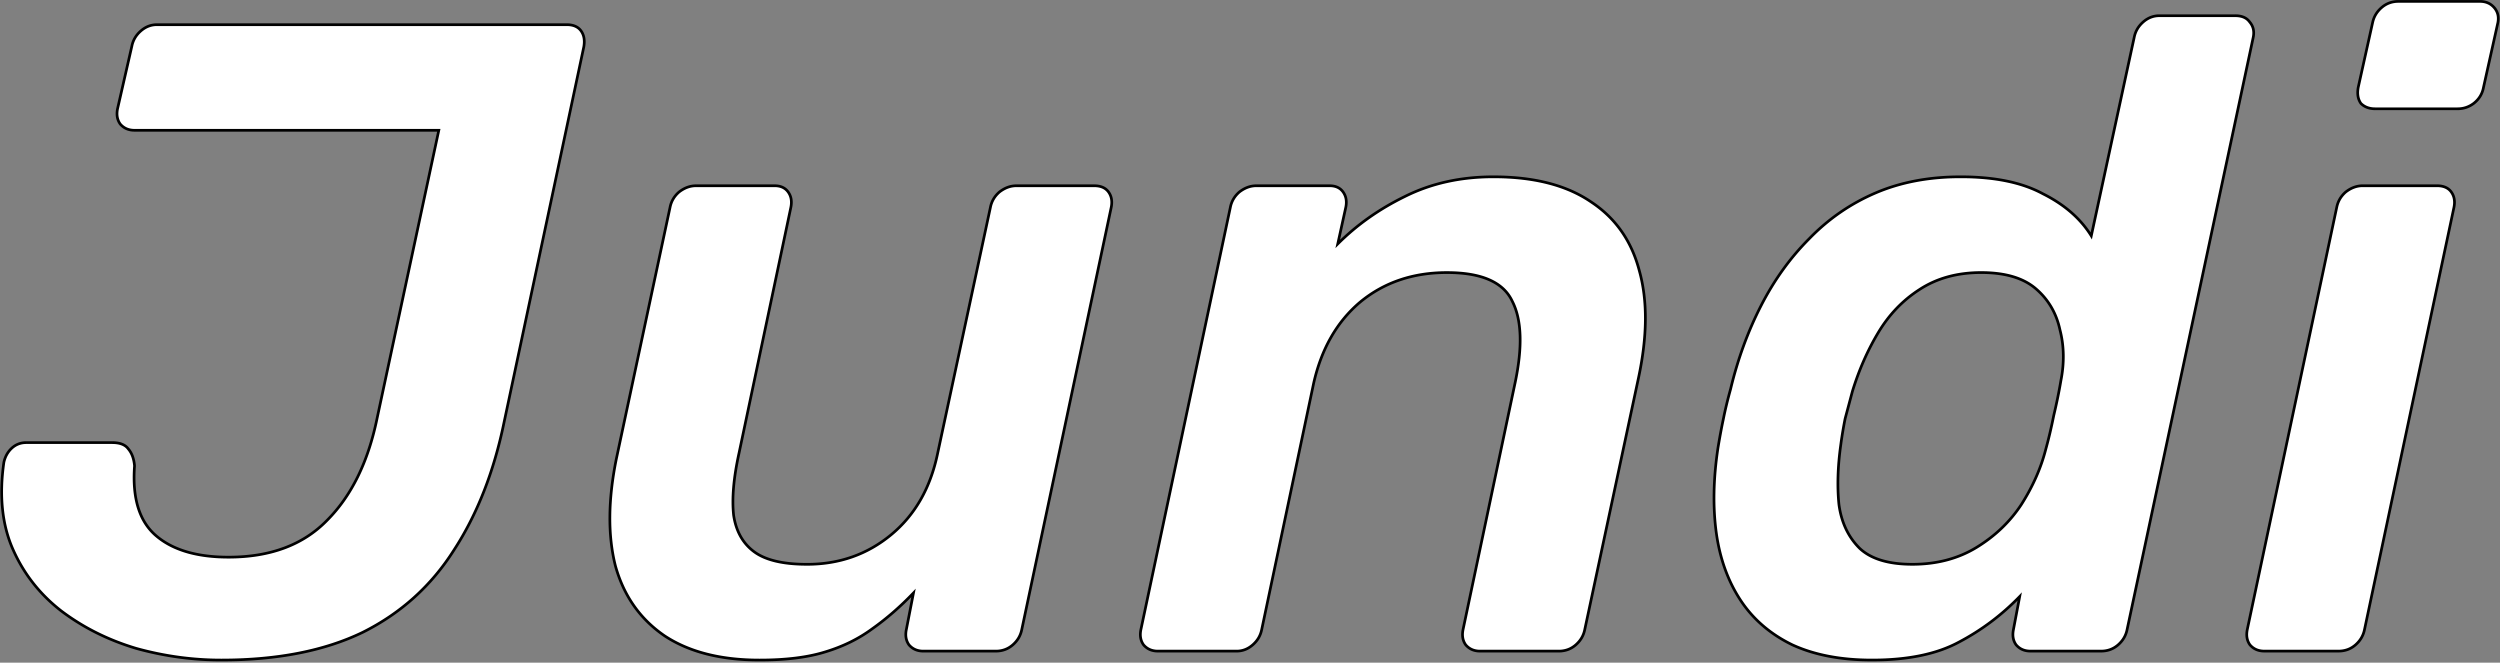 <svg width="1841" height="488" fill="none" xmlns="http://www.w3.org/2000/svg"><rect width="100%" height="100%" fill="#808080" stroke="none"/><mask id="a" maskUnits="userSpaceOnUse" x="-.417" y="-.518" width="1842" height="488" fill="#000"><path fill="#fff" d="M-.417-.518h1842v488h-1842z"/><path d="M162.993 486.072c-21.088 0-41.957-2.855-62.606-8.567-20.648-6.15-39.1-15.376-55.355-27.678-15.816-12.301-27.678-27.458-35.586-45.471-7.909-18.012-10.105-39.32-6.59-63.923.878-3.954 2.636-7.249 5.271-9.885 3.076-3.075 6.81-4.613 11.204-4.613h63.263c5.712 0 9.666 1.538 11.863 4.613 2.636 3.076 4.173 7.249 4.613 12.521-1.758 23.724 3.514 40.858 15.815 51.402 12.302 10.544 30.095 15.816 53.379 15.816 30.754 0 54.917-9.006 72.491-27.019 18.012-18.012 30.314-43.054 36.904-75.126L323.13 95.944H99.07c-4.394 0-7.908-1.537-10.544-4.613-2.197-3.075-2.856-6.81-1.977-11.203l10.543-46.13c.88-4.393 3.076-8.127 6.591-11.203 3.514-3.075 7.468-4.613 11.861-4.613h301.823c4.832 0 8.347 1.538 10.544 4.613 2.196 3.076 2.855 7.03 1.977 11.862l-58.651 276.121c-7.469 36.465-19.77 67.877-36.904 94.237-16.695 26.36-39.101 46.57-67.218 60.628-28.118 13.62-62.825 20.429-104.122 20.429Zm396.347 0c-28.557 0-51.842-5.931-69.854-17.793-18.013-12.301-30.095-29.435-36.245-51.402-5.712-22.406-5.492-48.766.659-79.08l39.54-185.179c.878-4.393 3.075-8.127 6.59-11.203 3.954-3.075 8.127-4.613 12.521-4.613h57.992c4.393 0 7.688 1.538 9.885 4.613 2.196 3.076 2.855 6.81 1.977 11.203l-38.222 181.225c-3.954 18.013-5.272 33.17-3.954 45.471 1.757 11.862 6.809 20.869 15.157 27.019 8.347 6.151 21.307 9.226 38.881 9.226 23.724 0 44.372-7.249 61.946-21.747 17.573-14.498 28.996-34.487 34.268-59.969l38.881-181.225c.878-4.393 3.075-8.127 6.59-11.203 3.954-3.075 8.127-4.613 12.521-4.613h57.333c4.832 0 8.347 1.538 10.544 4.613 2.197 3.076 2.855 6.81 1.977 11.203l-65.9 311.048c-.879 4.394-3.076 8.128-6.59 11.203-3.515 3.076-7.689 4.613-12.521 4.613h-53.379c-4.394 0-7.908-1.537-10.544-4.613-2.197-3.075-2.856-6.809-1.977-11.203l5.272-27.019c-9.666 10.105-19.77 18.892-30.314 26.36-10.105 7.469-21.747 13.18-34.927 17.134-12.741 3.954-28.777 5.931-48.107 5.931Zm293.317-6.59c-4.394 0-7.908-1.537-10.544-4.613-2.197-3.075-2.856-6.809-1.977-11.203l65.9-311.048c.878-4.393 3.075-8.127 6.59-11.203 3.954-3.075 8.127-4.613 12.521-4.613h54.038c4.393 0 7.688 1.538 9.885 4.613 2.196 3.076 2.855 6.81 1.977 11.203l-5.931 27.019c14.058-14.058 30.534-25.701 49.424-34.927 19.33-9.665 41.08-14.498 65.24-14.498 29.88 0 53.82 6.151 71.83 18.452 18.02 11.862 29.88 28.777 35.59 50.743 6.15 21.967 5.93 48.327-.66 79.08L1167 463.666c-.88 4.394-3.08 8.128-6.59 11.203-3.52 3.076-7.69 4.613-12.52 4.613h-57.99c-4.4 0-7.91-1.537-10.55-4.613-2.19-3.075-2.85-6.809-1.97-11.203l38.22-181.225c5.71-26.799 5.05-47.008-1.98-60.628-6.59-14.058-22.63-21.088-48.11-21.088-25.04 0-46.35 7.249-63.92 21.747-17.133 14.498-28.556 34.488-34.267 59.969l-38.222 181.225c-.879 4.394-3.076 8.128-6.59 11.203-3.515 3.076-7.469 4.613-11.862 4.613h-57.992Zm525.893 6.59c-22.84 0-42.39-3.734-58.65-11.203-16.25-7.908-28.99-18.891-38.22-32.95-9.22-14.058-15.16-30.533-17.79-49.425-2.64-19.33-2.2-40.418 1.32-63.264 1.31-7.908 2.63-14.937 3.95-21.088 1.32-6.59 3.08-13.839 5.27-21.747 5.27-21.966 12.74-42.395 22.41-61.287 9.66-18.891 21.53-35.366 35.58-49.425 14.06-14.498 30.32-25.701 48.77-33.609 18.45-7.908 39.32-11.862 62.61-11.862 25.04 0 45.25 4.174 60.62 12.521 15.82 7.908 27.68 18.233 35.59 30.973l31.63-146.298c.88-4.393 3.08-8.127 6.59-11.203 3.52-3.075 7.47-4.613 11.86-4.613h56.02c4.83 0 8.35 1.538 10.54 4.613 2.64 3.076 3.52 6.81 2.64 11.203l-92.92 436.258c-.88 4.394-3.08 8.128-6.59 11.203-3.52 3.076-7.69 4.613-12.52 4.613h-52.06c-4.4 0-7.91-1.537-10.55-4.613-2.19-3.075-2.85-6.809-1.97-11.203l4.61-24.383c-13.18 13.62-28.12 24.823-44.81 33.609-16.26 8.787-37.57 13.18-63.93 13.18Zm29.66-70.513c18.01 0 33.83-4.173 47.45-12.521 13.62-8.347 24.6-18.891 32.95-31.632 8.34-13.18 14.28-26.579 17.79-40.199 2.2-7.908 4.17-16.255 5.93-25.042 2.2-9.226 3.96-17.793 5.27-25.701 2.64-13.18 2.42-25.701-.66-37.563-2.63-12.301-8.56-22.406-17.79-30.314-9.22-7.908-22.62-11.862-40.2-11.862-17.57 0-32.73 4.174-45.47 12.521-12.3 7.908-22.4 18.452-30.31 31.632s-14.28 27.678-19.11 43.494l-5.28 19.77c-1.31 6.59-2.41 13.18-3.29 19.77-2.2 15.816-2.64 30.314-1.32 43.494 1.76 13.18 6.81 23.944 15.16 32.291 8.35 7.908 21.31 11.862 38.88 11.862Zm259.19 63.923c-4.4 0-7.91-1.537-10.55-4.613-2.19-3.075-2.85-6.809-1.97-11.203l65.9-311.048c.87-4.393 3.07-8.127 6.59-11.203 3.95-3.075 8.12-4.613 12.52-4.613h54.69c4.84 0 8.35 1.538 10.55 4.613 2.19 3.076 2.85 6.81 1.97 11.203l-65.9 311.048c-.87 4.394-3.07 8.128-6.59 11.203-3.51 3.076-7.68 4.613-12.52 4.613h-54.69Zm81.71-399.354c-4.39 0-7.91-1.318-10.54-3.954-2.2-3.075-2.86-7.029-1.98-11.862l10.55-47.448c.87-4.393 3.07-8.127 6.59-11.203 3.51-3.075 7.68-4.613 12.52-4.613h59.97c4.39 0 7.9 1.538 10.54 4.613 2.64 3.076 3.51 6.81 2.64 11.203l-10.55 47.448c-.88 4.833-3.29 8.787-7.25 11.862-3.51 2.636-7.47 3.954-11.86 3.954h-60.63Z"/></mask><path d="M162.993 486.072c-21.088 0-41.957-2.855-62.606-8.567-20.648-6.15-39.1-15.376-55.355-27.678-15.816-12.301-27.678-27.458-35.586-45.471-7.909-18.012-10.105-39.32-6.59-63.923.878-3.954 2.636-7.249 5.271-9.885 3.076-3.075 6.81-4.613 11.204-4.613h63.263c5.712 0 9.666 1.538 11.863 4.613 2.636 3.076 4.173 7.249 4.613 12.521-1.758 23.724 3.514 40.858 15.815 51.402 12.302 10.544 30.095 15.816 53.379 15.816 30.754 0 54.917-9.006 72.491-27.019 18.012-18.012 30.314-43.054 36.904-75.126L323.13 95.944H99.07c-4.394 0-7.908-1.537-10.544-4.613-2.197-3.075-2.856-6.81-1.977-11.203l10.543-46.13c.88-4.393 3.076-8.127 6.591-11.203 3.514-3.075 7.468-4.613 11.861-4.613h301.823c4.832 0 8.347 1.538 10.544 4.613 2.196 3.076 2.855 7.03 1.977 11.862l-58.651 276.121c-7.469 36.465-19.77 67.877-36.904 94.237-16.695 26.36-39.101 46.57-67.218 60.628-28.118 13.62-62.825 20.429-104.122 20.429Zm396.347 0c-28.557 0-51.842-5.931-69.854-17.793-18.013-12.301-30.095-29.435-36.245-51.402-5.712-22.406-5.492-48.766.659-79.08l39.54-185.179c.878-4.393 3.075-8.127 6.59-11.203 3.954-3.075 8.127-4.613 12.521-4.613h57.992c4.393 0 7.688 1.538 9.885 4.613 2.196 3.076 2.855 6.81 1.977 11.203l-38.222 181.225c-3.954 18.013-5.272 33.17-3.954 45.471 1.757 11.862 6.809 20.869 15.157 27.019 8.347 6.151 21.307 9.226 38.881 9.226 23.724 0 44.372-7.249 61.946-21.747 17.573-14.498 28.996-34.487 34.268-59.969l38.881-181.225c.878-4.393 3.075-8.127 6.59-11.203 3.954-3.075 8.127-4.613 12.521-4.613h57.333c4.832 0 8.347 1.538 10.544 4.613 2.197 3.076 2.855 6.81 1.977 11.203l-65.9 311.048c-.879 4.394-3.076 8.128-6.59 11.203-3.515 3.076-7.689 4.613-12.521 4.613h-53.379c-4.394 0-7.908-1.537-10.544-4.613-2.197-3.075-2.856-6.809-1.977-11.203l5.272-27.019c-9.666 10.105-19.77 18.892-30.314 26.36-10.105 7.469-21.747 13.18-34.927 17.134-12.741 3.954-28.777 5.931-48.107 5.931Zm293.317-6.59c-4.394 0-7.908-1.537-10.544-4.613-2.197-3.075-2.856-6.809-1.977-11.203l65.9-311.048c.878-4.393 3.075-8.127 6.59-11.203 3.954-3.075 8.127-4.613 12.521-4.613h54.038c4.393 0 7.688 1.538 9.885 4.613 2.196 3.076 2.855 6.81 1.977 11.203l-5.931 27.019c14.058-14.058 30.534-25.701 49.424-34.927 19.33-9.665 41.08-14.498 65.24-14.498 29.88 0 53.82 6.151 71.83 18.452 18.02 11.862 29.88 28.777 35.59 50.743 6.15 21.967 5.93 48.327-.66 79.08L1167 463.666c-.88 4.394-3.08 8.128-6.59 11.203-3.52 3.076-7.69 4.613-12.52 4.613h-57.99c-4.4 0-7.91-1.537-10.55-4.613-2.19-3.075-2.85-6.809-1.97-11.203l38.22-181.225c5.71-26.799 5.05-47.008-1.98-60.628-6.59-14.058-22.63-21.088-48.11-21.088-25.04 0-46.35 7.249-63.92 21.747-17.133 14.498-28.556 34.488-34.267 59.969l-38.222 181.225c-.879 4.394-3.076 8.128-6.59 11.203-3.515 3.076-7.469 4.613-11.862 4.613h-57.992Zm525.893 6.59c-22.84 0-42.39-3.734-58.65-11.203-16.25-7.908-28.99-18.891-38.22-32.95-9.22-14.058-15.16-30.533-17.79-49.425-2.64-19.33-2.2-40.418 1.32-63.264 1.31-7.908 2.63-14.937 3.95-21.088 1.32-6.59 3.08-13.839 5.27-21.747 5.27-21.966 12.74-42.395 22.41-61.287 9.66-18.891 21.53-35.366 35.58-49.425 14.06-14.498 30.32-25.701 48.77-33.609 18.45-7.908 39.32-11.862 62.61-11.862 25.04 0 45.25 4.174 60.62 12.521 15.82 7.908 27.68 18.233 35.59 30.973l31.63-146.298c.88-4.393 3.08-8.127 6.59-11.203 3.52-3.075 7.47-4.613 11.86-4.613h56.02c4.83 0 8.35 1.538 10.54 4.613 2.64 3.076 3.52 6.81 2.64 11.203l-92.92 436.258c-.88 4.394-3.08 8.128-6.59 11.203-3.52 3.076-7.69 4.613-12.52 4.613h-52.06c-4.4 0-7.91-1.537-10.55-4.613-2.19-3.075-2.85-6.809-1.97-11.203l4.61-24.383c-13.18 13.62-28.12 24.823-44.81 33.609-16.26 8.787-37.57 13.18-63.93 13.18Zm29.66-70.513c18.01 0 33.83-4.173 47.45-12.521 13.62-8.347 24.6-18.891 32.95-31.632 8.34-13.18 14.28-26.579 17.79-40.199 2.2-7.908 4.17-16.255 5.93-25.042 2.2-9.226 3.96-17.793 5.27-25.701 2.64-13.18 2.42-25.701-.66-37.563-2.63-12.301-8.56-22.406-17.79-30.314-9.22-7.908-22.62-11.862-40.2-11.862-17.57 0-32.73 4.174-45.47 12.521-12.3 7.908-22.4 18.452-30.31 31.632s-14.28 27.678-19.11 43.494l-5.28 19.77c-1.31 6.59-2.41 13.18-3.29 19.77-2.2 15.816-2.64 30.314-1.32 43.494 1.76 13.18 6.81 23.944 15.16 32.291 8.35 7.908 21.31 11.862 38.88 11.862Zm259.19 63.923c-4.4 0-7.91-1.537-10.55-4.613-2.19-3.075-2.85-6.809-1.97-11.203l65.9-311.048c.87-4.393 3.07-8.127 6.59-11.203 3.95-3.075 8.12-4.613 12.52-4.613h54.69c4.84 0 8.35 1.538 10.55 4.613 2.19 3.076 2.85 6.81 1.97 11.203l-65.9 311.048c-.87 4.394-3.07 8.128-6.59 11.203-3.51 3.076-7.68 4.613-12.52 4.613h-54.69Zm81.71-399.354c-4.39 0-7.91-1.318-10.54-3.954-2.2-3.075-2.86-7.029-1.98-11.862l10.55-47.448c.87-4.393 3.07-8.127 6.59-11.203 3.51-3.075 7.68-4.613 12.52-4.613h59.97c4.39 0 7.9 1.538 10.54 4.613 2.64 3.076 3.51 6.81 2.64 11.203l-10.55 47.448c-.88 4.833-3.29 8.787-7.25 11.862-3.51 2.636-7.47 3.954-11.86 3.954h-60.63Z" fill="#fff"/><path d="m100.387 477.505-.285.959.009.003.01.002.266-.964Zm-55.355-27.678-.614.79.01.008.604-.798ZM9.446 404.356l.915-.402-.916.402Zm-6.59-63.923-.977-.217-.008.038-.005.038.99.141Zm5.271-9.885.708.708-.708-.708Zm86.33 0-.814.582.025.036.03.033.759-.651Zm4.613 12.521.997.074.006-.078-.007-.079-.996.083Zm15.815 51.402-.65.76.65-.76Zm125.87-11.203-.708-.707-.008.009.716.698Zm36.904-75.126-.978-.209-.002.008.98.201ZM323.13 95.944l.977.21.259-1.21h-1.236v1ZM88.525 91.331l-.813.582.025.036.03.033.758-.65Zm-1.977-11.203-.974-.222-.003.013-.003.013.98.196Zm10.544-46.13.975.223.003-.013.003-.014-.98-.196Zm6.591-11.203.658.753-.658-.753Zm324.228 0 .813-.58-.813.58Zm1.977 11.862.978.208.003-.014.002-.015-.983-.179Zm-58.651 276.121-.979-.207-.001.007.98.2Zm-36.904 94.237-.839-.545-.006.01.845.535Zm-67.218 60.628.435.9.012-.005-.447-.895Zm-104.122 20.429v-1c-20.997 0-41.776-2.843-62.339-8.53l-.267.963-.266.964c20.734 5.735 41.692 8.603 62.872 8.603v-1Zm-62.606-8.567.286-.958c-20.54-6.118-38.884-15.292-55.038-27.517l-.603.797-.604.798c16.356 12.377 34.917 21.656 55.674 27.839l.285-.959Zm-55.355-27.678.613-.789c-15.687-12.201-27.444-27.226-35.284-45.084l-.916.402-.915.402c7.976 18.168 19.943 33.457 35.888 45.859l.614-.79ZM9.446 404.356l.915-.402c-7.816-17.802-10.01-38.913-6.516-63.379l-.99-.142-.99-.141C-1.668 365.031.53 386.535 8.53 404.758l.915-.402Zm-6.59-63.923.976.217c.84-3.785 2.513-6.905 5.003-9.394l-.708-.708-.707-.707c-2.782 2.782-4.624 6.253-5.54 10.375l.976.217Zm5.271-9.885.708.708c2.885-2.886 6.364-4.321 10.495-4.321v-2c-4.655 0-8.645 1.641-11.91 4.906l.707.707Zm11.204-4.613v1h63.263v-2H19.331v1Zm63.263 0v1c5.561 0 9.121 1.496 11.049 4.195l.814-.582.813-.581c-2.466-3.452-6.813-5.032-12.675-5.032v1Zm11.863 4.613-.76.651c2.463 2.873 3.949 6.827 4.376 11.953l.997-.083.996-.083c-.451-5.417-2.04-9.811-4.85-13.088l-.76.65Zm4.613 12.521-.998-.073c-1.769 23.885 3.522 41.4 16.163 52.235l.65-.76.651-.759c-11.962-10.253-17.215-27.006-15.469-50.569l-.997-.074Zm15.815 51.402-.65.76c12.547 10.755 30.609 16.056 54.029 16.056v-2c-23.148 0-40.673-5.242-52.728-15.575l-.651.759Zm53.379 15.816v1c30.959 0 55.404-9.073 73.206-27.32l-.715-.699-.716-.698c-17.345 17.778-41.227 26.717-71.775 26.717v1Zm72.491-27.019.707.708c18.185-18.186 30.558-43.424 37.176-75.632l-.979-.202-.98-.201c-6.562 31.934-18.792 56.781-36.632 74.62l.708.707Zm36.904-75.126.977.21 45.471-212.198-.977-.21-.978-.21-45.471 212.199.978.209ZM323.13 95.944v-1H99.07v2h224.06v-1Zm-224.06 0v-1c-4.13 0-7.357-1.43-9.785-4.263l-.76.65-.759.651c2.844 3.318 6.646 4.962 11.303 4.962v-1Zm-10.544-4.613.813-.58c-2.006-2.81-2.645-6.25-1.81-10.427l-.98-.196-.981-.196c-.922 4.61-.243 8.639 2.144 11.98l.813-.58Zm-1.977-11.203.974.223 10.544-46.13-.974-.223-.975-.222-10.544 46.13.975.222Zm10.543-46.13.981.197c.834-4.168 2.911-7.71 6.268-10.647l-.658-.753-.659-.752c-3.673 3.213-5.988 7.14-6.912 11.76l.98.195Zm6.591-11.203.658.753c3.345-2.927 7.068-4.366 11.203-4.366v-2c-4.651 0-8.836 1.637-12.52 4.86l.659.753Zm11.861-4.613v1h301.823v-2H115.544v1Zm301.823 0v1c4.609 0 7.772 1.454 9.73 4.195l.814-.582.813-.58c-2.436-3.41-6.302-5.033-11.357-5.033v1Zm10.544 4.613-.814.582c1.996 2.794 2.652 6.451 1.807 11.101l.984.18.983.178c.912-5.015.25-9.266-2.147-12.622l-.813.581Zm1.977 11.862-.979-.207-58.651 276.121.979.207.978.208 58.651-276.12-.978-.209Zm-58.651 276.121-.98-.2c-7.448 36.364-19.708 67.655-36.763 93.892l.839.545.838.545c17.213-26.482 29.556-58.016 37.045-94.581l-.979-.201Zm-36.904 94.237-.845-.535c-16.597 26.205-38.865 46.291-66.821 60.269l.448.894.447.895c28.279-14.14 50.823-34.473 67.615-60.988l-.844-.535Zm-67.218 60.628-.436-.9c-27.945 13.536-62.494 20.329-103.686 20.329v2c41.401 0 76.268-6.826 104.557-20.529l-.435-.9Zm222.371 2.636-.564.826.007.005.007.005.55-.836Zm-36.245-51.402-.969.247.003.012.003.011.963-.27Zm.659-79.08-.978-.208-.002.01.98.198Zm39.54-185.179.978.209.002-.012-.98-.197Zm6.59-11.203-.614-.789-.023.018-.022.019.659.752Zm80.398 0-.814.582.814-.582Zm1.977 11.203.978.207.002-.01-.98-.197Zm-38.222 181.225.977.215.001-.008-.978-.207Zm-3.954 45.471-.994.107.002.02.003.02.989-.147Zm15.157 27.019.593-.805-.593.805Zm100.827-12.521-.637-.771.637.771Zm34.268-59.969-.978-.209-.001.007.979.202Zm38.881-181.225.978.21.002-.013-.98-.197Zm6.59-11.203-.614-.789-.023.018-.022.019.659.752Zm80.398 0-.814.582.814-.582Zm1.977 11.203.978.208.002-.011-.98-.197Zm-65.9 311.048-.979-.207-.002.011.981.196Zm-6.59 11.203-.659-.752.659.752Zm-76.444 0-.814.582.026.036.029.033.759-.651Zm-1.977-11.203.98.197.001-.005-.981-.192Zm5.272-27.019.981.192.653-3.347-2.357 2.464.723.691Zm-30.314 26.36-.578-.816-.008.006-.009.006.595.804Zm-34.927 17.134-.288-.957-.009.002.297.955Zm-48.107 5.931v-1c-28.424 0-51.5-5.903-69.304-17.628l-.55.835-.55.836c18.221 11.999 41.714 17.957 70.404 17.957v-1Zm-69.854-17.793.564-.825c-17.809-12.163-29.756-29.095-35.846-50.846l-.963.269-.963.27c6.211 22.182 18.427 39.518 36.644 51.958l.564-.826Zm-36.245-51.402.969-.247c-5.664-22.219-5.461-48.42.67-78.634l-.98-.199-.98-.198c-6.171 30.414-6.407 56.933-.648 79.525l.969-.247Zm.659-79.08.978.209 39.54-185.179-.978-.209-.978-.208-39.54 185.179.978.208Zm39.54-185.179.98.197c.834-4.168 2.912-7.71 6.268-10.647l-.658-.753-.659-.752c-3.673 3.214-5.988 7.14-6.912 11.759l.981.196Zm6.59-11.203.614.79c3.804-2.959 7.766-4.403 11.907-4.403v-2c-4.647 0-9.031 1.632-13.135 4.824l.614.789Zm12.521-4.613v1h57.992v-2h-57.992v1Zm57.992 0v1c4.13 0 7.095 1.427 9.071 4.195l.814-.582.814-.581c-2.417-3.383-6.043-5.032-10.699-5.032v1Zm9.885 4.613-.814.582c2.006 2.808 2.646 6.248 1.81 10.425l.981.196.98.197c.922-4.61.244-8.639-2.143-11.981l-.814.581Zm1.977 11.203-.979-.206-38.222 181.225.979.206.978.207 38.222-181.225-.978-.207Zm-38.222 181.225-.977-.214c-3.967 18.072-5.305 33.345-3.971 45.792l.994-.107.994-.106c-1.302-12.155-.005-27.196 3.937-45.15l-.977-.215Zm-3.954 45.471-.989.147c1.789 12.081 6.957 21.344 15.553 27.677l.593-.805.593-.805c-8.099-5.967-13.036-14.717-14.761-26.36l-.989.146Zm15.157 27.019-.593.805c8.602 6.339 21.821 9.421 39.474 9.421v-2c-17.494 0-30.196-3.068-38.288-9.031l-.593.805Zm38.881 9.226v1c23.946 0 44.822-7.323 62.582-21.975l-.636-.772-.637-.771c-17.386 14.344-37.807 21.518-61.309 21.518v1Zm61.946-21.747.636.772c17.774-14.664 29.3-34.867 34.611-60.538l-.979-.203-.979-.202c-5.233 25.291-16.553 45.067-33.926 59.4l.637.771Zm34.268-59.969.978.21 38.881-181.225-.978-.21-.978-.209-38.881 181.225.978.209Zm38.881-181.225.98.197c.834-4.168 2.912-7.71 6.268-10.647l-.658-.753-.659-.752c-3.672 3.214-5.988 7.14-6.912 11.759l.981.196Zm6.59-11.203.614.79c3.804-2.959 7.767-4.403 11.907-4.403v-2c-4.647 0-9.031 1.632-13.135 4.824l.614.789Zm12.521-4.613v1h57.333v-2h-57.333v1Zm57.333 0v1c4.61 0 7.773 1.454 9.73 4.195l.814-.582.814-.581c-2.436-3.41-6.303-5.032-11.358-5.032v1Zm10.544 4.613-.814.582c2.006 2.808 2.646 6.248 1.81 10.425l.981.196.98.197c.922-4.61.244-8.639-2.143-11.981l-.814.581Zm1.977 11.203-.978-.207-65.9 311.048.978.207.978.208 65.9-311.048-.978-.208Zm-65.9 311.048-.981-.196c-.833 4.168-2.911 7.71-6.268 10.647l.659.752.658.753c3.673-3.214 5.989-7.141 6.912-11.759l-.98-.197Zm-6.59 11.203-.659-.752c-3.325 2.91-7.262 4.365-11.862 4.365v2c5.065 0 9.476-1.619 13.179-4.86l-.658-.753Zm-12.521 4.613v-1h-53.379v2h53.379v-1Zm-53.379 0v-1c-4.13 0-7.356-1.43-9.785-4.263l-.759.65-.759.651c2.843 3.318 6.646 4.962 11.303 4.962v-1Zm-10.544-4.613.814-.581c-2.007-2.809-2.646-6.249-1.811-10.425l-.98-.197-.981-.196c-.922 4.61-.243 8.639 2.144 11.981l.814-.582Zm-1.977-11.203.981.192 5.272-27.019-.981-.192-.982-.191-5.272 27.019.982.191Zm5.272-27.019-.723-.691c-9.625 10.062-19.681 18.806-30.169 26.235l.578.816.578.816c10.6-7.508 20.753-16.337 30.458-26.484l-.722-.692Zm-30.314 26.36-.595-.804c-10.003 7.394-21.539 13.057-34.62 16.981l.288.957.287.958c13.28-3.984 25.028-9.744 35.234-17.287l-.594-.805Zm-34.927 17.134-.297-.955c-12.612 3.914-28.539 5.886-47.81 5.886v2c19.39 0 35.534-1.982 48.403-5.976l-.296-.955Zm234.666-5.272-.814.582.026.036.028.033.76-.651Zm-1.977-11.203-.979-.207-.002.011.981.196Zm65.9-311.048.978.208.002-.011-.98-.197Zm6.59-11.203-.614-.789-.023.018-.022.019.659.752Zm76.444 0-.814.582.814-.582Zm1.977 11.203.976.215.002-.009.002-.009-.98-.197Zm-5.931 27.019-.977-.214-.733 3.338 2.417-2.416-.707-.708Zm49.424-34.927.44.899.01-.004-.45-.895Zm137.07 3.954-.56.826.01.005v.005l.55-.836Zm35.59 50.743-.97.252v.009l.01.009.96-.27Zm-.66 79.08-.98-.209v.001l.98.208ZM1167 463.666l-.98-.208v.012l.98.196Zm-6.59 11.203.66.753-.66-.753Zm-81.06 0-.81.582.02.036.03.033.76-.651Zm-1.97-11.203-.98-.206v.01l.98.196Zm38.22-181.225-.98-.208v.002l.98.206Zm-1.98-60.628-.9.425v.017l.01.017.89-.459Zm-112.03.659-.64-.771-.01.008.65.763Zm-34.267 59.969-.976-.218-.003.012.979.206Zm-38.222 181.225-.979-.206-.002.01.981.196Zm-76.444 15.816v-1c-4.13 0-7.357-1.43-9.785-4.263l-.759.65-.76.651c2.844 3.318 6.646 4.962 11.304 4.962v-1Zm-10.544-4.613.813-.581c-2.006-2.809-2.645-6.249-1.81-10.425l-.98-.197-.981-.196c-.922 4.61-.243 8.639 2.144 11.981l.814-.582Zm-1.977-11.203.978.208 65.9-311.048-.978-.208-.979-.207-65.9 311.048.979.207Zm65.9-311.048.98.197c.834-4.168 2.912-7.71 6.268-10.647l-.658-.753-.659-.752c-3.673 3.214-5.988 7.14-6.912 11.759l.981.196Zm6.59-11.203.614.79c3.804-2.959 7.766-4.403 11.907-4.403v-2c-4.647 0-9.032 1.632-13.135 4.824l.614.789Zm12.521-4.613v1h54.038v-2h-54.038v1Zm54.038 0v1c4.13 0 7.094 1.427 9.071 4.195l.814-.582.813-.581c-2.416-3.383-6.042-5.032-10.698-5.032v1Zm9.885 4.613-.814.582c2.006 2.808 2.645 6.248 1.81 10.425l.981.196.98.197c.922-4.61.243-8.639-2.144-11.981l-.813.581Zm1.977 11.203-.977-.214-5.931 27.019.977.214.976.215 5.931-27.019-.976-.215Zm-5.931 27.019.707.708c13.976-13.977 30.357-25.556 49.157-34.736l-.44-.899-.44-.898c-18.98 9.272-35.55 20.977-49.692 35.118l.708.707Zm49.424-34.927.45.895c19.17-9.588 40.76-14.393 64.79-14.393v-2c-24.3 0-46.2 4.861-65.69 14.604l.45.894Zm65.24-14.498v1c29.75 0 53.47 6.125 71.27 18.278l.56-.826.57-.825c-18.23-12.45-42.39-18.627-72.4-18.627v1Zm71.83 18.452-.55.836c17.8 11.718 29.52 28.418 35.17 50.159l.97-.252.97-.251c-5.77-22.193-17.78-39.321-36.01-51.327l-.55.835Zm35.59 50.743-.96.27c6.09 21.763 5.89 47.949-.68 78.601l.98.209.98.21c6.61-30.855 6.85-57.389.64-79.559l-.96.269Zm-.66 79.08-.98-.208-39.54 185.179.98.208.98.209 39.54-185.179-.98-.209ZM1167 463.666l-.98-.196c-.83 4.168-2.91 7.71-6.27 10.647l.66.752.66.753c3.67-3.214 5.99-7.141 6.91-11.759l-.98-.197Zm-6.59 11.203-.66-.752c-3.32 2.91-7.26 4.365-11.86 4.365v2c5.06 0 9.47-1.619 13.18-4.86l-.66-.753Zm-12.52 4.613v-1h-57.99v2h57.99v-1Zm-57.99 0v-1c-4.13 0-7.36-1.43-9.79-4.263l-.76.65-.76.651c2.85 3.318 6.65 4.962 11.31 4.962v-1Zm-10.55-4.613.82-.581c-2.01-2.809-2.65-6.249-1.81-10.425l-.98-.197-.98-.196c-.93 4.61-.25 8.639 2.14 11.981l.81-.582Zm-1.97-11.203.97.207 38.23-181.225-.98-.207-.98-.206-38.22 181.225.98.206Zm38.22-181.225.98.209c5.72-26.867 5.12-47.362-2.07-61.295l-.89.458-.89.459c6.87 13.305 7.59 33.229 1.89 59.961l.98.208Zm-1.98-60.628.91-.424c-6.85-14.602-23.42-21.664-49.02-21.664v2c25.37 0 40.87 6.997 47.21 20.513l.9-.425Zm-48.11-21.088v-1c-25.25 0-46.79 7.315-64.56 21.976l.64.771.64.772c17.37-14.335 38.45-21.519 63.28-21.519v-1Zm-63.92 21.747-.65-.763c-17.322 14.661-28.842 34.856-34.593 60.514l.976.218.975.219c5.672-25.305 16.997-45.089 33.942-59.424l-.65-.764Zm-34.267 59.969-.979-.206-38.222 181.225.979.206.978.207 38.222-181.225-.978-.207Zm-38.222 181.225-.981-.196c-.834 4.168-2.911 7.71-6.268 10.647l.659.752.658.753c3.673-3.214 5.988-7.141 6.912-11.759l-.98-.197Zm-6.59 11.203-.659-.752c-3.345 2.927-7.068 4.365-11.203 4.365v2c4.651 0 8.836-1.636 12.52-4.86l-.658-.753Zm-11.862 4.613v-1h-57.992v2h57.992v-1Zm409.251-4.613-.43.9.01.004.01.005.41-.909Zm-38.22-32.95.84-.548-.84.548Zm-17.79-49.425-.99.136v.003l.99-.139Zm1.32-63.264-.99-.164v.012l.99.152Zm3.95-21.088.98.21v-.013l-.98-.197Zm5.27-21.747.97.268v-.034l-.97-.234Zm22.41-61.287.89.456-.89-.456Zm35.58-49.425.71.708.01-.006v-.005l-.72-.697Zm48.77-33.609.39.92-.39-.92Zm123.23.659-.47.879.01.008.02.008.44-.895Zm35.59 30.973-.85.528 1.3 2.101.53-2.417-.98-.212Zm31.63-146.298.98.212v-.015l-.98-.197Zm6.59-11.203.66.753-.66-.753Zm78.42 0-.81.582.02.036.03.033.76-.65Zm2.64 11.203.98.209v-.012l-.98-.197Zm-92.92 436.258-.98-.208v.012l.98.196Zm-6.59 11.203.66.753-.66-.753Zm-75.13 0-.81.582.03.036.02.033.76-.651Zm-1.97-11.203.98.197v-.011l-.98-.186Zm4.61-24.383.98.186.62-3.28-2.32 2.399.72.695Zm-44.81 33.609-.47-.885-.01.006.48.879Zm13.18-69.854-.53-.852.53.852Zm32.95-31.632.83.548.01-.006v-.007l-.84-.535Zm17.79-40.199-.96-.267-.01.009v.009l.97.249Zm5.93-25.042-.97-.231-.01.017v.018l.98.196Zm5.27-25.701-.98-.196v.032l.98.164Zm-.66-37.563-.97.21v.021l.01.02.96-.251Zm-17.79-30.314.65-.759-.65.759Zm-85.67.659.54.842.01-.005-.55-.837Zm-30.31 31.632-.86-.514.86.514Zm-19.11 43.494-.96-.292-.01.017v.018l.97.257Zm-5.28 19.77-.96-.257-.01.03-.01.031.98.196Zm-3.29 19.77.99.138v-.005l-.99-.133Zm-1.32 43.494-.99.1v.033l.99-.133Zm15.16 32.291-.71.708.01.009.01.009.69-.726Zm9.22 82.375v-1c-22.74 0-42.14-3.717-58.23-11.111l-.42.908-.41.909c16.41 7.543 36.11 11.294 59.06 11.294v-1Zm-58.65-11.203.44-.899c-16.11-7.835-28.7-18.702-37.82-32.599l-.84.548-.84.549c9.34 14.221 22.22 25.32 38.63 33.301l.43-.9Zm-38.22-32.95.84-.548c-9.14-13.92-15.02-30.25-17.64-49.015l-.99.138-.99.139c2.65 19.018 8.63 35.637 17.94 49.835l.84-.549Zm-17.79-49.425.99-.135c-2.62-19.219-2.19-40.209 1.31-62.977l-.98-.152-.99-.152c-3.53 22.924-3.97 44.11-1.32 63.552l.99-.136Zm1.32-63.264.98.165c1.32-7.897 2.63-14.911 3.95-21.043l-.98-.21-.98-.209c-1.32 6.169-2.64 13.214-3.96 21.133l.99.164Zm3.95-21.088.98.197c1.31-6.562 3.06-13.787 5.26-21.676l-.97-.268-.96-.267c-2.2 7.926-3.97 15.2-5.29 21.818l.98.196Zm5.27-21.747.97.234c5.26-21.895 12.7-42.249 22.33-61.065l-.89-.456-.89-.455c-9.71 18.966-17.2 39.47-22.49 61.509l.97.233Zm22.41-61.287.89.456c9.62-18.805 21.42-35.193 35.4-49.173l-.71-.708-.7-.707c-14.14 14.138-26.06 30.699-35.77 49.677l.89.455Zm35.58-49.425.72.697c13.97-14.404 30.11-25.531 48.44-33.386l-.39-.92-.39-.919c-18.58 7.961-34.94 19.24-49.09 33.832l.71.696Zm48.77-33.609.39.92c18.31-7.847 39.04-11.782 62.22-11.782v-2c-23.4 0-44.41 3.974-63 11.943l.39.919Zm62.61-11.862v1c24.94 0 44.97 4.159 60.15 12.4l.47-.879.48-.878c-15.57-8.454-35.96-12.643-61.1-12.643v1Zm60.62 12.521-.44.895c15.68 7.84 27.39 18.049 35.18 30.606l.85-.528.85-.527c-8.02-12.924-20.04-23.364-35.99-31.34l-.45.894Zm35.59 30.973.98.212 31.63-146.298-.98-.212-.98-.21-31.63 146.297.98.211Zm31.63-146.298.98.197c.84-4.168 2.91-7.71 6.27-10.647l-.66-.753-.66-.752c-3.67 3.213-5.99 7.14-6.91 11.76l.98.195Zm6.59-11.203.66.753c3.34-2.927 7.07-4.366 11.2-4.366v-2c-4.65 0-8.83 1.637-12.52 4.86l.66.753Zm11.86-4.613v1h56.02v-2h-56.02v1Zm56.02 0v1c4.61 0 7.77 1.454 9.73 4.195l.81-.582.82-.58c-2.44-3.41-6.31-5.033-11.36-5.033v1Zm10.54 4.613-.76.651c2.42 2.815 3.24 6.228 2.42 10.356l.98.196.98.197c.93-4.659 0-8.715-2.86-12.05l-.76.65Zm2.64 11.203-.98-.208-92.92 436.258.98.208.98.209 92.92-436.258-.98-.209Zm-92.92 436.258-.98-.196c-.84 4.168-2.91 7.71-6.27 10.647l.66.752.66.753c3.67-3.214 5.99-7.141 6.91-11.759l-.98-.197Zm-6.59 11.203-.66-.752c-3.33 2.91-7.26 4.365-11.86 4.365v2c5.06 0 9.47-1.619 13.18-4.86l-.66-.753Zm-12.52 4.613v-1h-52.06v2h52.06v-1Zm-52.06 0v-1c-4.13 0-7.36-1.43-9.79-4.263l-.76.65-.76.651c2.85 3.318 6.65 4.962 11.31 4.962v-1Zm-10.55-4.613.82-.581c-2.01-2.809-2.65-6.249-1.81-10.425l-.98-.197-.98-.196c-.93 4.61-.25 8.639 2.14 11.981l.81-.582Zm-1.97-11.203.98.186 4.61-24.383-.98-.186-.98-.185-4.62 24.383.99.185Zm4.61-24.383-.72-.695c-13.11 13.544-27.96 24.682-44.56 33.42l.47.884.46.885c16.79-8.836 31.81-20.103 45.07-33.798l-.72-.696Zm-44.81 33.609-.48-.879c-16.06 8.681-37.19 13.059-63.45 13.059v2c26.46 0 47.95-4.408 64.4-13.3l-.47-.88Zm-34.27-57.333v1c18.17 0 34.17-4.212 47.97-12.668l-.52-.853-.53-.852c-13.44 8.239-29.07 12.373-46.92 12.373v1Zm47.45-12.521.52.853c13.74-8.421 24.83-19.066 33.26-31.937l-.83-.548-.84-.548c-8.26 12.612-19.14 23.054-32.64 31.328l.53.852Zm32.95-31.632.84.535c8.4-13.258 14.37-26.753 17.92-40.484l-.97-.25-.97-.249c-3.48 13.508-9.37 26.812-17.67 39.913l.85.535Zm17.79-40.199.96.268c2.21-7.934 4.19-16.305 5.95-25.113l-.98-.197-.98-.196c-1.75 8.765-3.72 17.088-5.91 24.971l.96.267Zm5.93-25.042.97.232c2.2-9.244 3.97-17.834 5.29-25.768l-.99-.165-.98-.164c-1.32 7.882-3.07 16.426-5.26 25.634l.97.231Zm5.27-25.701.98.197c2.67-13.314 2.45-25.989-.67-38.011l-.97.251-.96.251c3.03 11.702 3.25 24.07.64 37.116l.98.196Zm-.66-37.563.98-.209c-2.68-12.507-8.72-22.808-18.12-30.864l-.65.759-.65.76c9.05 7.76 14.87 17.669 17.47 29.764l.97-.21Zm-17.79-30.314.65-.759c-9.47-8.12-23.14-12.103-40.85-12.103v2c17.44 0 30.57 3.926 39.55 11.622l.65-.76Zm-40.2-11.862v-1c-17.74 0-33.09 4.215-46.02 12.685l.55.836.55.837c12.55-8.225 27.51-12.358 44.92-12.358v-1Zm-45.47 12.521-.54-.841c-12.44 7.996-22.65 18.654-30.63 31.959l.86.514.85.515c7.84-13.055 17.84-23.485 30-31.305l-.54-.842Zm-30.31 31.632-.86-.514c-7.95 13.255-14.36 27.828-19.21 43.716l.96.292.95.293c4.81-15.744 11.15-30.167 19.01-43.272l-.85-.515Zm-19.11 43.494-.97-.257c-1.76 6.59-3.51 13.18-5.27 19.77l.96.257.97.258c1.76-6.59 3.51-13.18 5.27-19.77l-.96-.258Zm-5.28 19.77-.98-.196a310.56 310.56 0 0 0-3.3 19.834l.99.132.99.133c.88-6.569 1.97-13.137 3.28-19.706l-.98-.197Zm-3.29 19.77-.99-.137c-2.21 15.879-2.65 30.458-1.32 43.731l.99-.1 1-.099c-1.31-13.087-.88-27.504 1.31-43.257l-.99-.138Zm-1.32 43.494-.99.133c1.78 13.368 6.92 24.344 15.44 32.866l.71-.708.71-.707c-8.18-8.172-13.15-18.724-14.88-31.716l-.99.132Zm15.16 32.291-.69.726c8.61 8.158 21.87 12.136 39.57 12.136v-2c-17.45 0-30.11-3.929-38.19-11.588l-.69.726Zm287.52 71.172-.81.582.02.036.03.033.76-.651Zm-1.97-11.203-.98-.207v.011l.98.196Zm65.9-311.048.97.208.01-.011-.98-.197Zm6.59-11.203-.62-.789-.02.018-.02.019.66.752Zm77.76 0-.82.582.82-.582Zm1.97 11.203.98.208.01-.011-.99-.197Zm-65.9 311.048-.97-.207-.01.011.98.196Zm-2.63-387.492-.81.582.04.067.06.059.71-.708Zm-1.98-11.862-.97-.216-.01.018v.02l.98.178Zm10.55-47.448.97.217v-.01l.01-.01-.98-.197Zm6.59-11.203-.66-.752.66.752Zm83.03 0 .76-.65-.76.65Zm2.64 11.203.97.217v-.01l.01-.01-.98-.197Zm-10.55 47.448-.97-.216-.01.018v.02l.98.178Zm-7.25 11.862.6.8.01-.005.01-.005-.62-.79Zm-154.2 403.308v-1c-4.13 0-7.36-1.43-9.79-4.263l-.76.65-.76.651c2.85 3.318 6.65 4.962 11.31 4.962v-1Zm-10.55-4.613.82-.581c-2.01-2.809-2.65-6.249-1.81-10.425l-.98-.197-.98-.196c-.93 4.61-.25 8.639 2.14 11.981l.81-.582Zm-1.97-11.203.97.208 65.9-311.048-.97-.208-.98-.207-65.9 311.048.98.207Zm65.9-311.048.98.197c.83-4.168 2.91-7.71 6.26-10.647l-.65-.753-.66-.752c-3.68 3.214-5.99 7.14-6.91 11.759l.98.196Zm6.59-11.203.61.79c3.8-2.959 7.77-4.403 11.91-4.403v-2c-4.65 0-9.03 1.632-13.14 4.824l.62.789Zm12.52-4.613v1h54.69v-2h-54.69v1Zm54.69 0v1c4.61 0 7.78 1.454 9.73 4.195l.82-.582.81-.581c-2.43-3.41-6.3-5.032-11.36-5.032v1Zm10.55 4.613-.82.582c2.01 2.808 2.65 6.248 1.81 10.425l.98.196.99.197c.92-4.61.24-8.639-2.15-11.981l-.81.581Zm1.97 11.203-.97-.207-65.9 311.048.97.207.98.208 65.9-311.048-.98-.208Zm-65.9 311.048-.98-.196c-.83 4.168-2.91 7.71-6.26 10.647l.65.752.66.753c3.68-3.214 5.99-7.141 6.92-11.759l-.99-.197Zm-6.59 11.203-.65-.752c-3.33 2.91-7.27 4.365-11.87 4.365v2c5.07 0 9.48-1.619 13.18-4.86l-.66-.753Zm-12.52 4.613v-1h-54.69v2h54.69v-1Zm27.02-399.354v-1c-4.18 0-7.42-1.245-9.83-3.66l-.71.706-.71.707c2.86 2.857 6.65 4.247 11.25 4.247v-1Zm-10.54-3.954.81-.58c-1.99-2.796-2.65-6.453-1.8-11.103l-.99-.179-.98-.178c-.91 5.015-.25 9.266 2.15 12.622l.81-.582Zm-1.98-11.862.98.217 10.54-47.448-.97-.217-.98-.216-10.54 47.448.97.216Zm10.55-47.448.98.197c.83-4.168 2.91-7.71 6.26-10.647l-.65-.753-.66-.752c-3.68 3.214-5.99 7.14-6.91 11.76l.98.195Zm6.59-11.203.65.753c3.33-2.91 7.27-4.366 11.87-4.366v-2c-5.07 0-9.48 1.62-13.18 4.86l.66.753Zm12.52-4.613v1h59.97v-2h-59.97v1Zm59.97 0v1c4.13 0 7.35 1.43 9.78 4.264l.76-.65.76-.651c-2.84-3.318-6.65-4.963-11.3-4.963v1Zm10.54 4.613-.76.651c2.41 2.815 3.24 6.228 2.42 10.356l.98.196.98.197c.93-4.659 0-8.715-2.86-12.05l-.76.65Zm2.64 11.203-.98-.216-10.54 47.448.97.216.98.217 10.54-47.448-.97-.217Zm-10.55 47.448-.98-.178c-.84 4.585-3.12 8.323-6.88 11.251l.61.79.62.789c4.14-3.223 6.69-7.393 7.62-12.473l-.99-.179Zm-7.25 11.862-.6-.8c-3.34 2.507-7.08 3.754-11.26 3.754v2c4.61 0 8.78-1.388 12.46-4.154l-.6-.8Zm-11.86 3.954v-1h-60.63v2h60.63v-1Z" fill="#000" mask="url(#a)"/></svg>